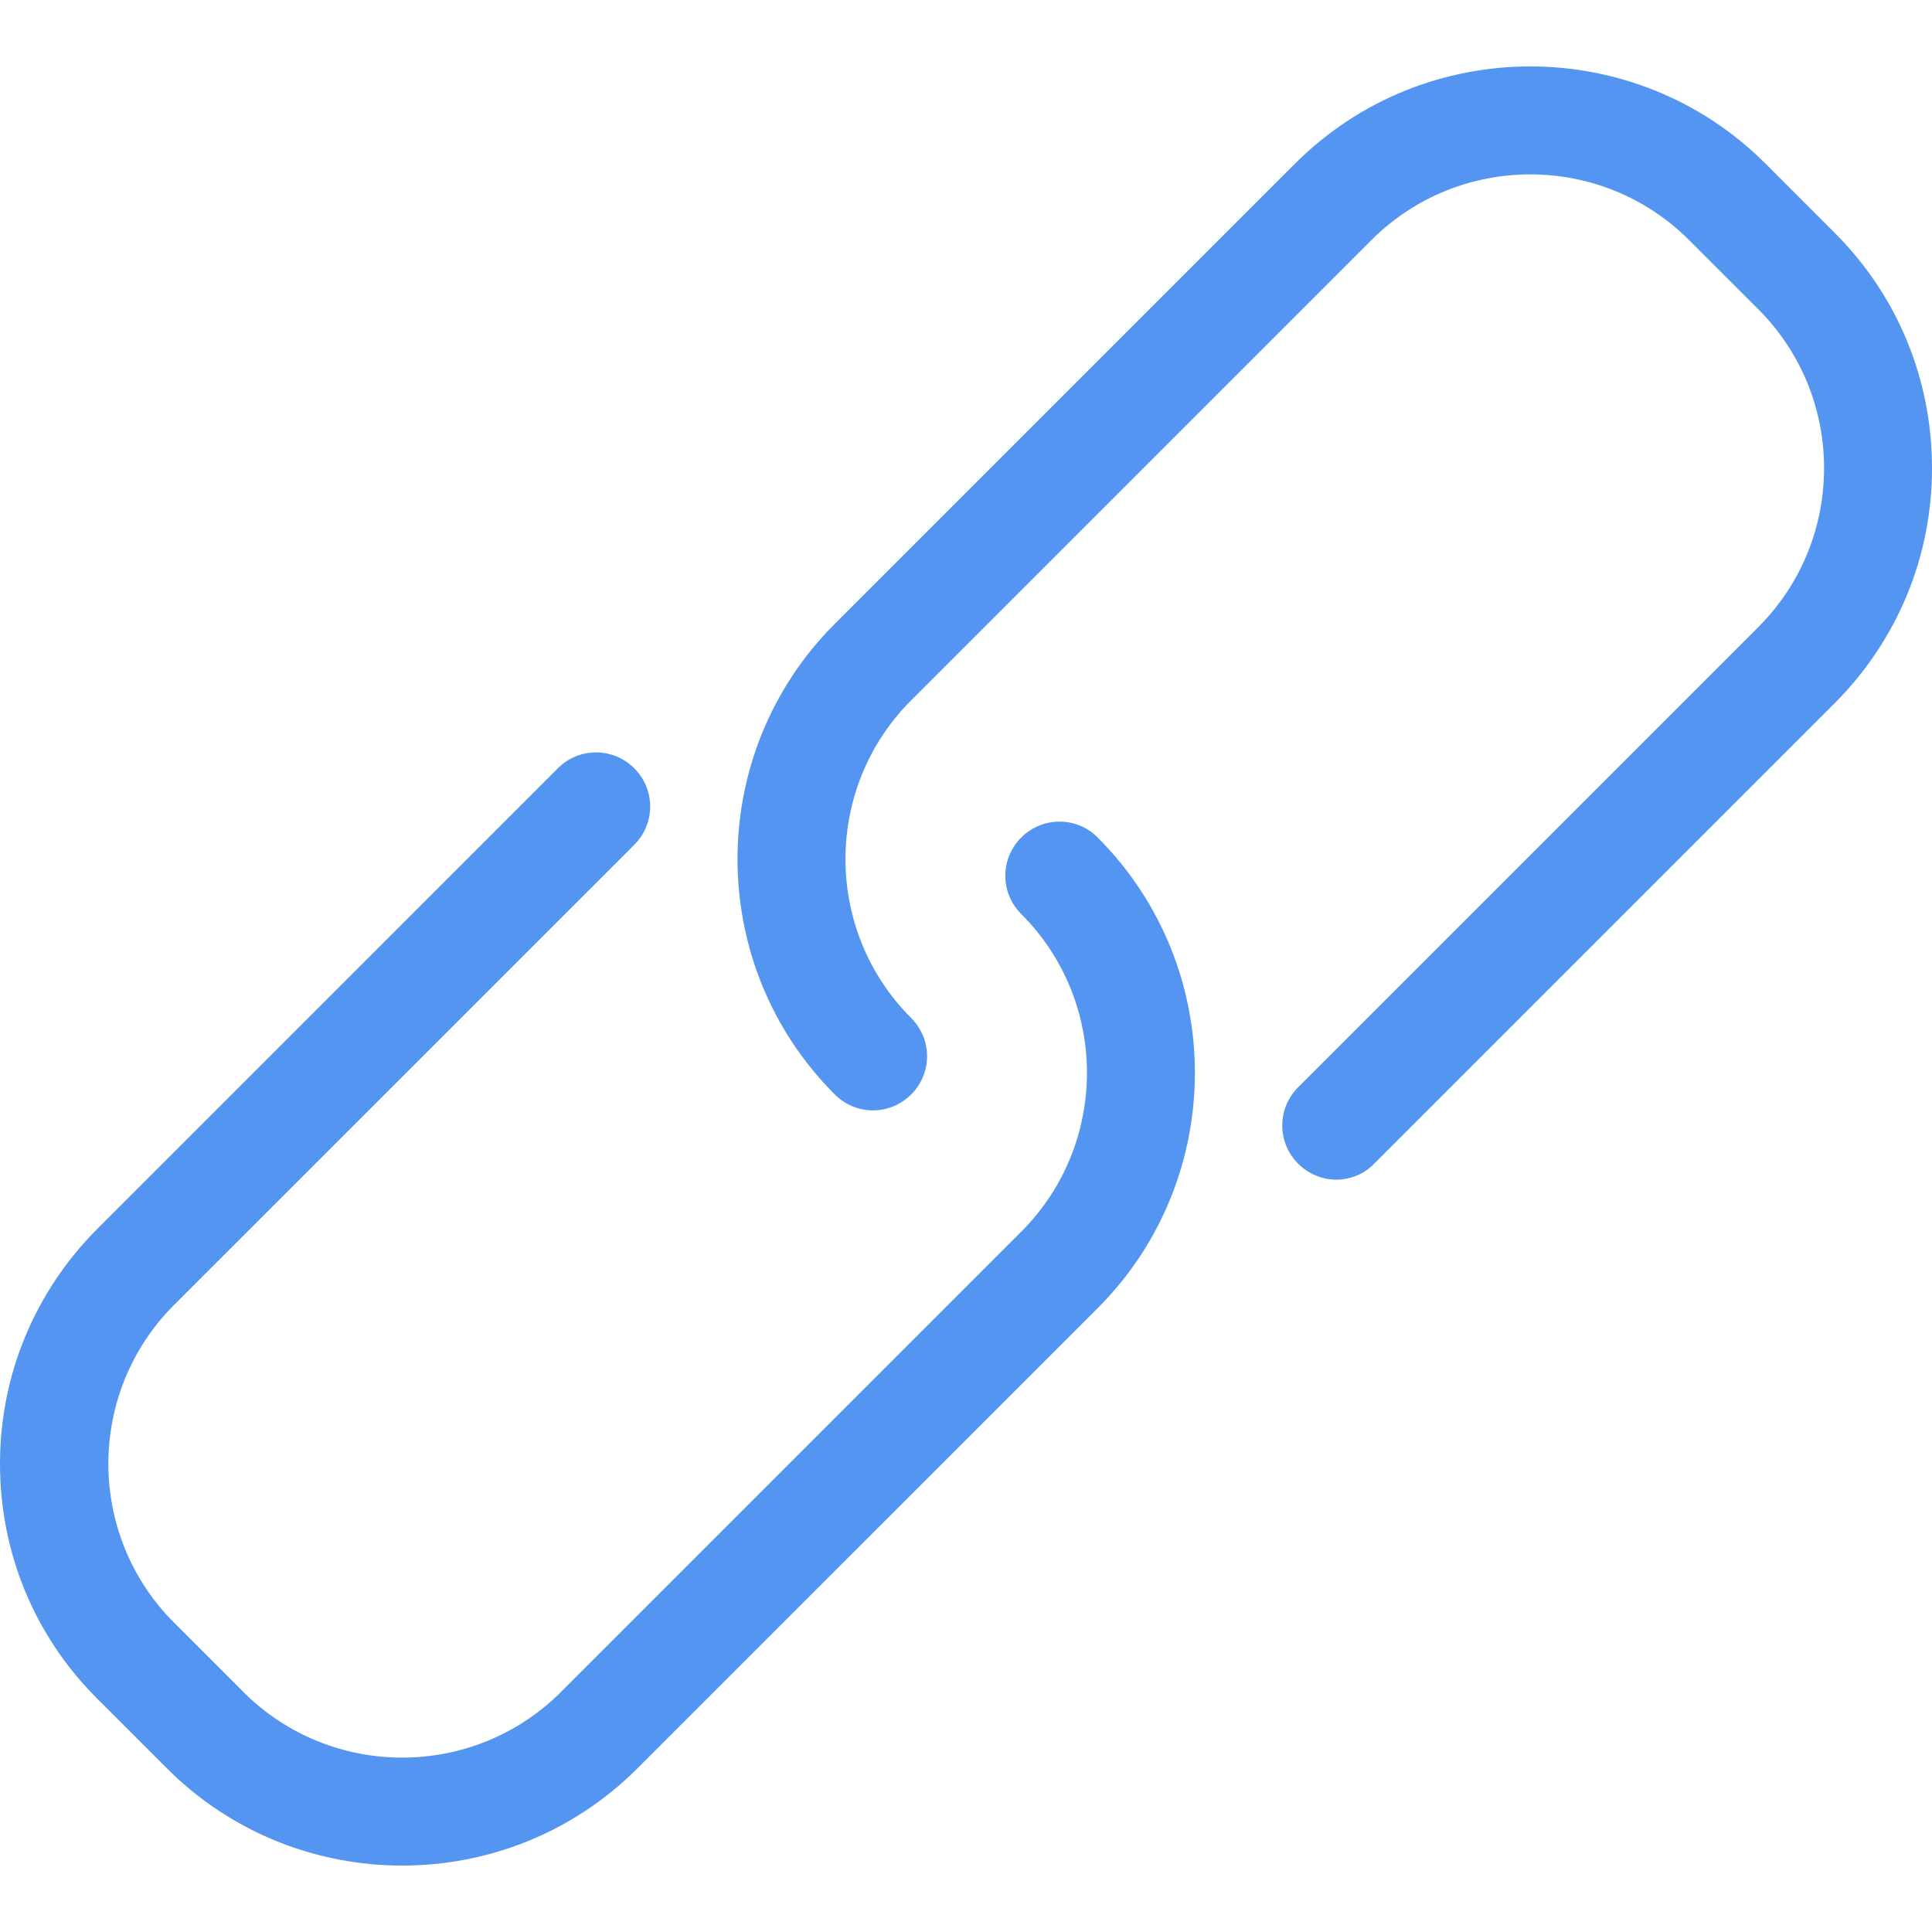 <svg width="40" height="40" viewBox="0 0 40 40" fill="none" xmlns="http://www.w3.org/2000/svg">
<path d="M21.143 17.34C20.704 17.78 20.704 18.484 21.143 18.923C22.958 20.737 22.958 23.687 21.143 25.501L11.616 35.029C9.801 36.843 6.852 36.843 5.037 35.029L3.604 33.596C1.79 31.781 1.79 28.832 3.604 27.017L13.132 17.49C13.571 17.05 13.571 16.346 13.132 15.907C12.693 15.468 11.988 15.468 11.549 15.907L2.022 25.435C0.721 26.736 0 28.467 0 30.306C0 32.146 0.713 33.877 2.022 35.178L3.455 36.611C4.797 37.954 6.562 38.625 8.326 38.625C10.091 38.625 11.856 37.954 13.198 36.611L22.726 27.084C25.41 24.399 25.41 20.025 22.726 17.34C22.295 16.901 21.582 16.901 21.143 17.34Z" fill="#5495F1"/>
<path d="M37.987 4.822L36.554 3.389C33.869 0.704 29.495 0.704 26.811 3.389L17.283 12.916C14.598 15.601 14.598 19.975 17.283 22.659C17.722 23.099 18.426 23.099 18.865 22.659C19.304 22.22 19.304 21.516 18.865 21.077C17.051 19.263 17.051 16.313 18.865 14.499L28.393 4.971C30.207 3.157 33.157 3.157 34.971 4.971L36.405 6.404C38.219 8.219 38.219 11.168 36.405 12.982L26.877 22.51C26.438 22.949 26.438 23.654 26.877 24.093C27.092 24.308 27.382 24.424 27.664 24.424C27.946 24.424 28.236 24.316 28.451 24.093L37.979 14.565C39.279 13.264 40 11.533 40 9.693C40 7.854 39.288 6.123 37.987 4.822Z" fill="#5495F1"/>
</svg>
